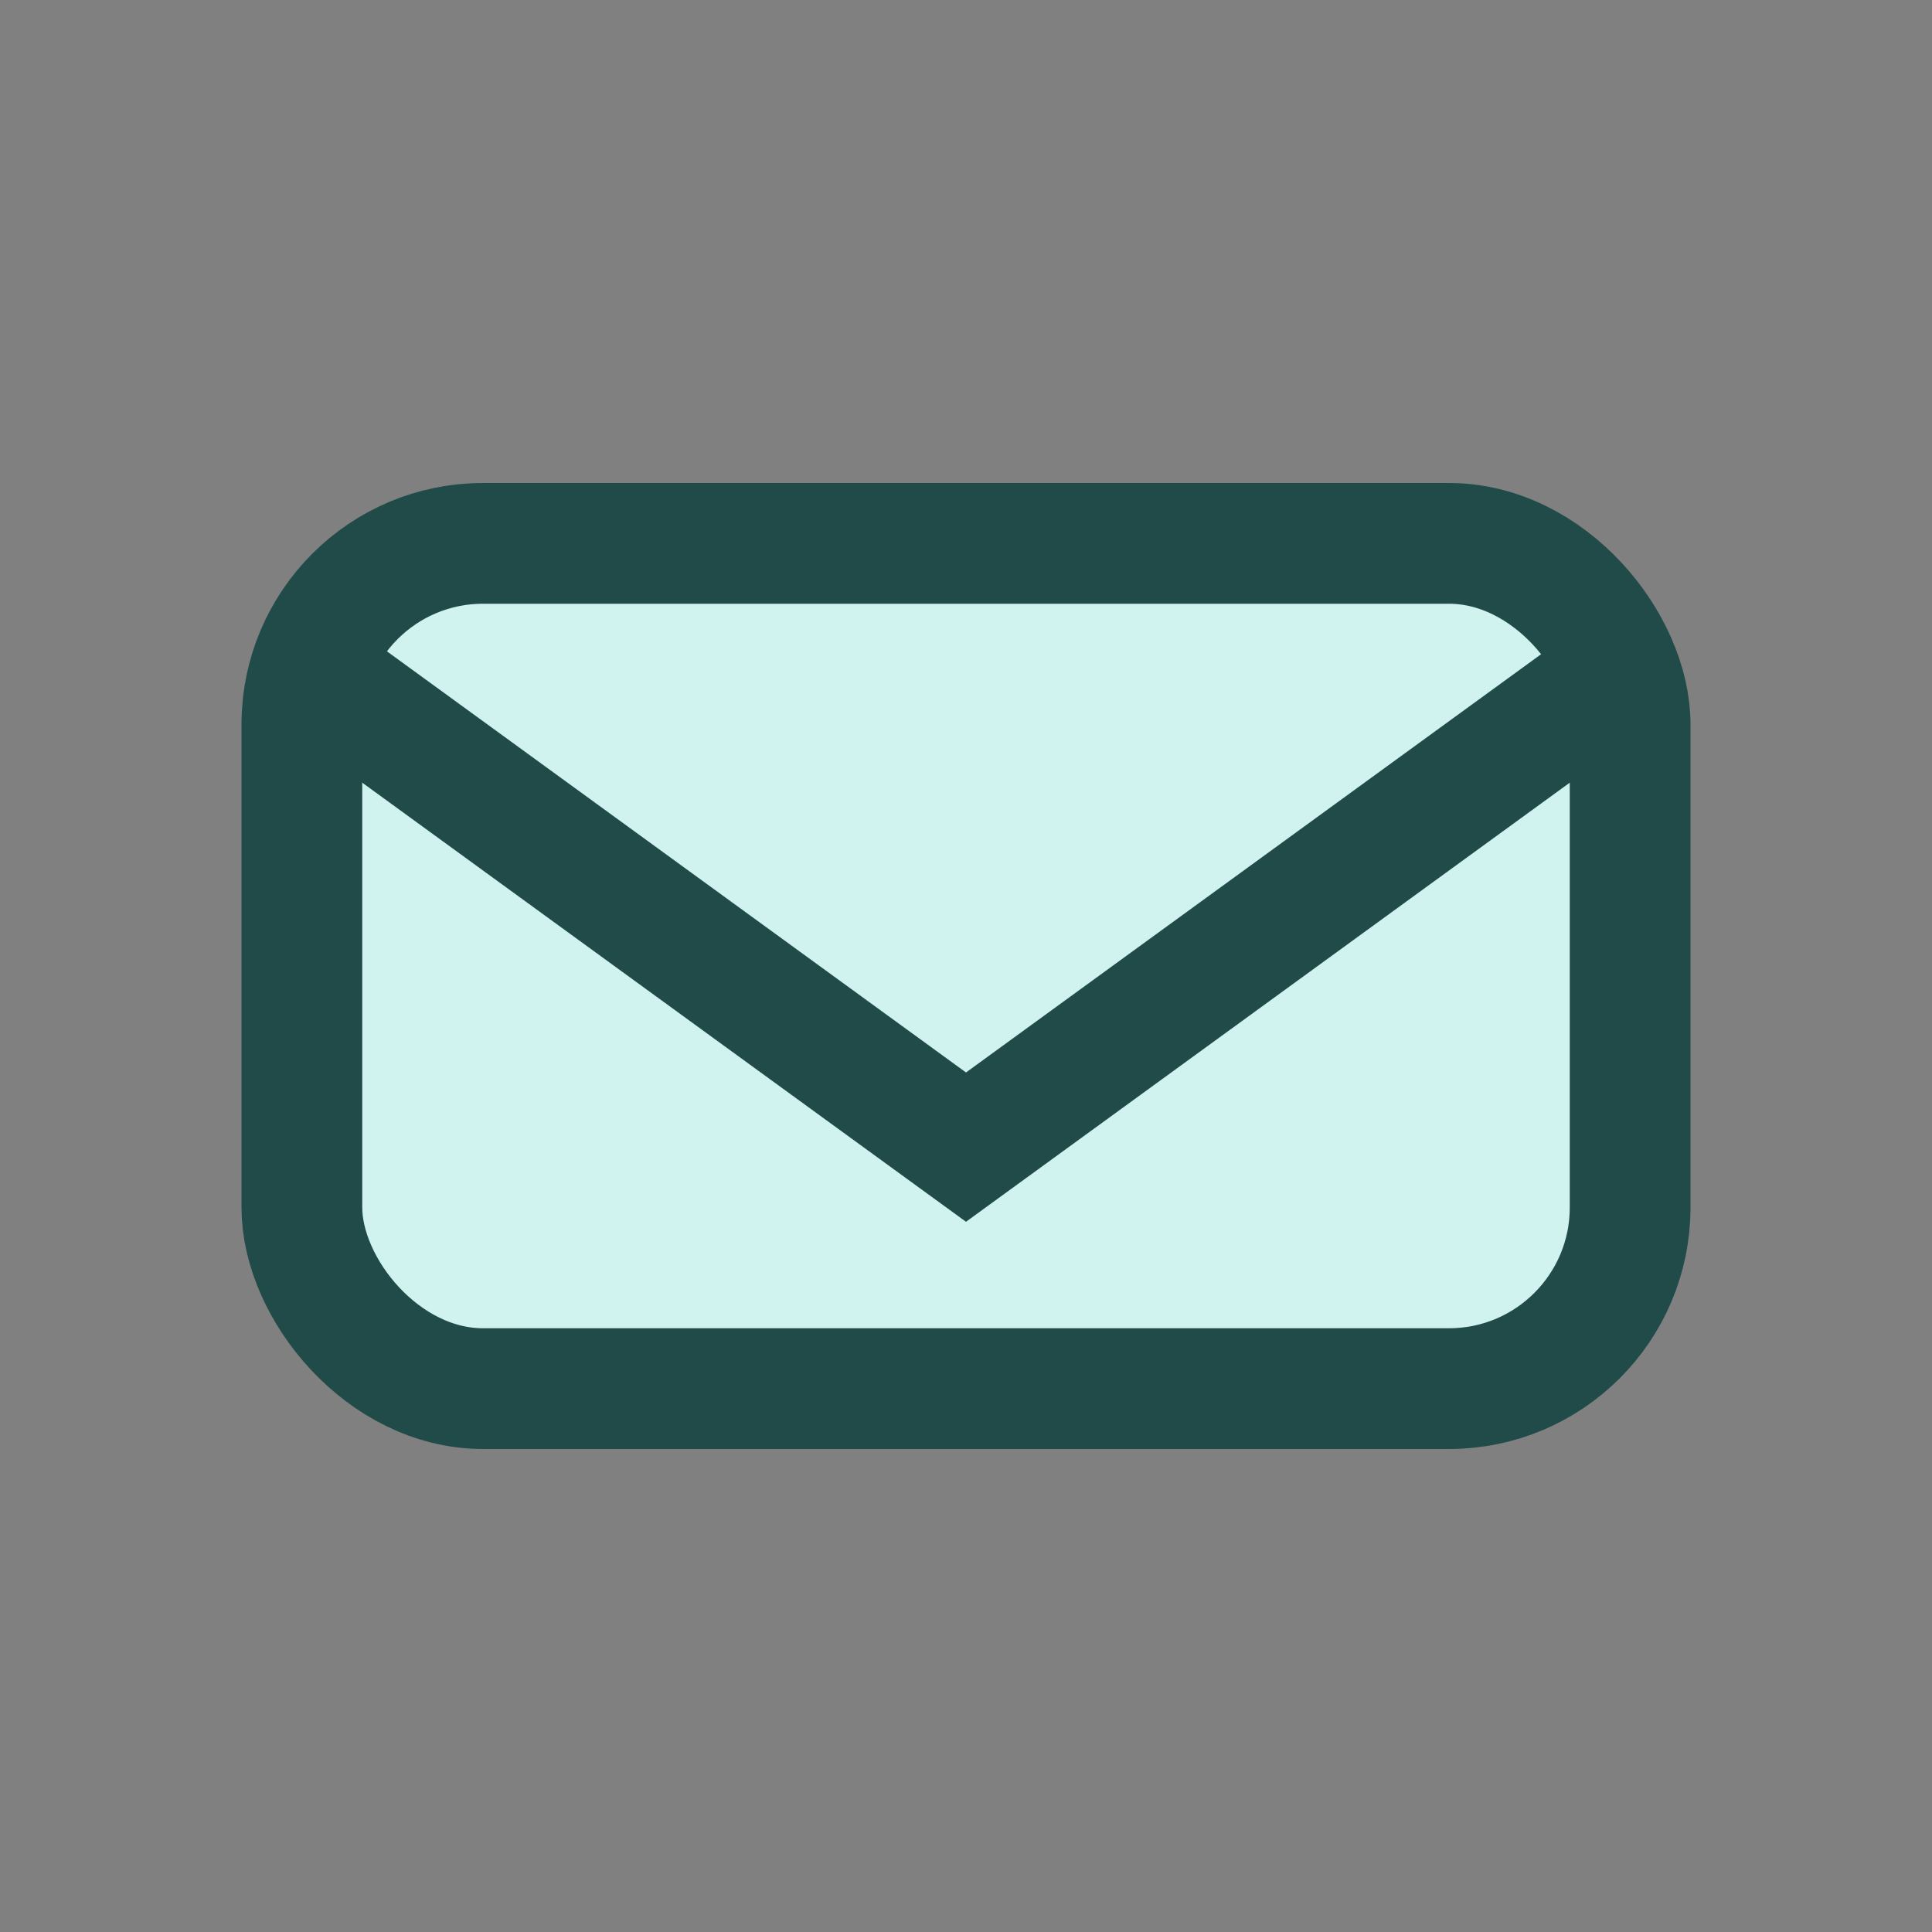 <?xml version="1.0" encoding="UTF-8"?>
<svg xmlns="http://www.w3.org/2000/svg" width="32" height="32" viewBox="0 0 32 32"><rect x="0" y="0" width="32" height="32" fill="#808080" stroke="none"/><rect x="5" y="9" width="22" height="14" rx="3" fill="#D0F3F0" stroke="#214B49" stroke-width="2"/><path d="M5 11l11 8 11-8" fill="none" stroke="#214B49" stroke-width="2"/></svg>